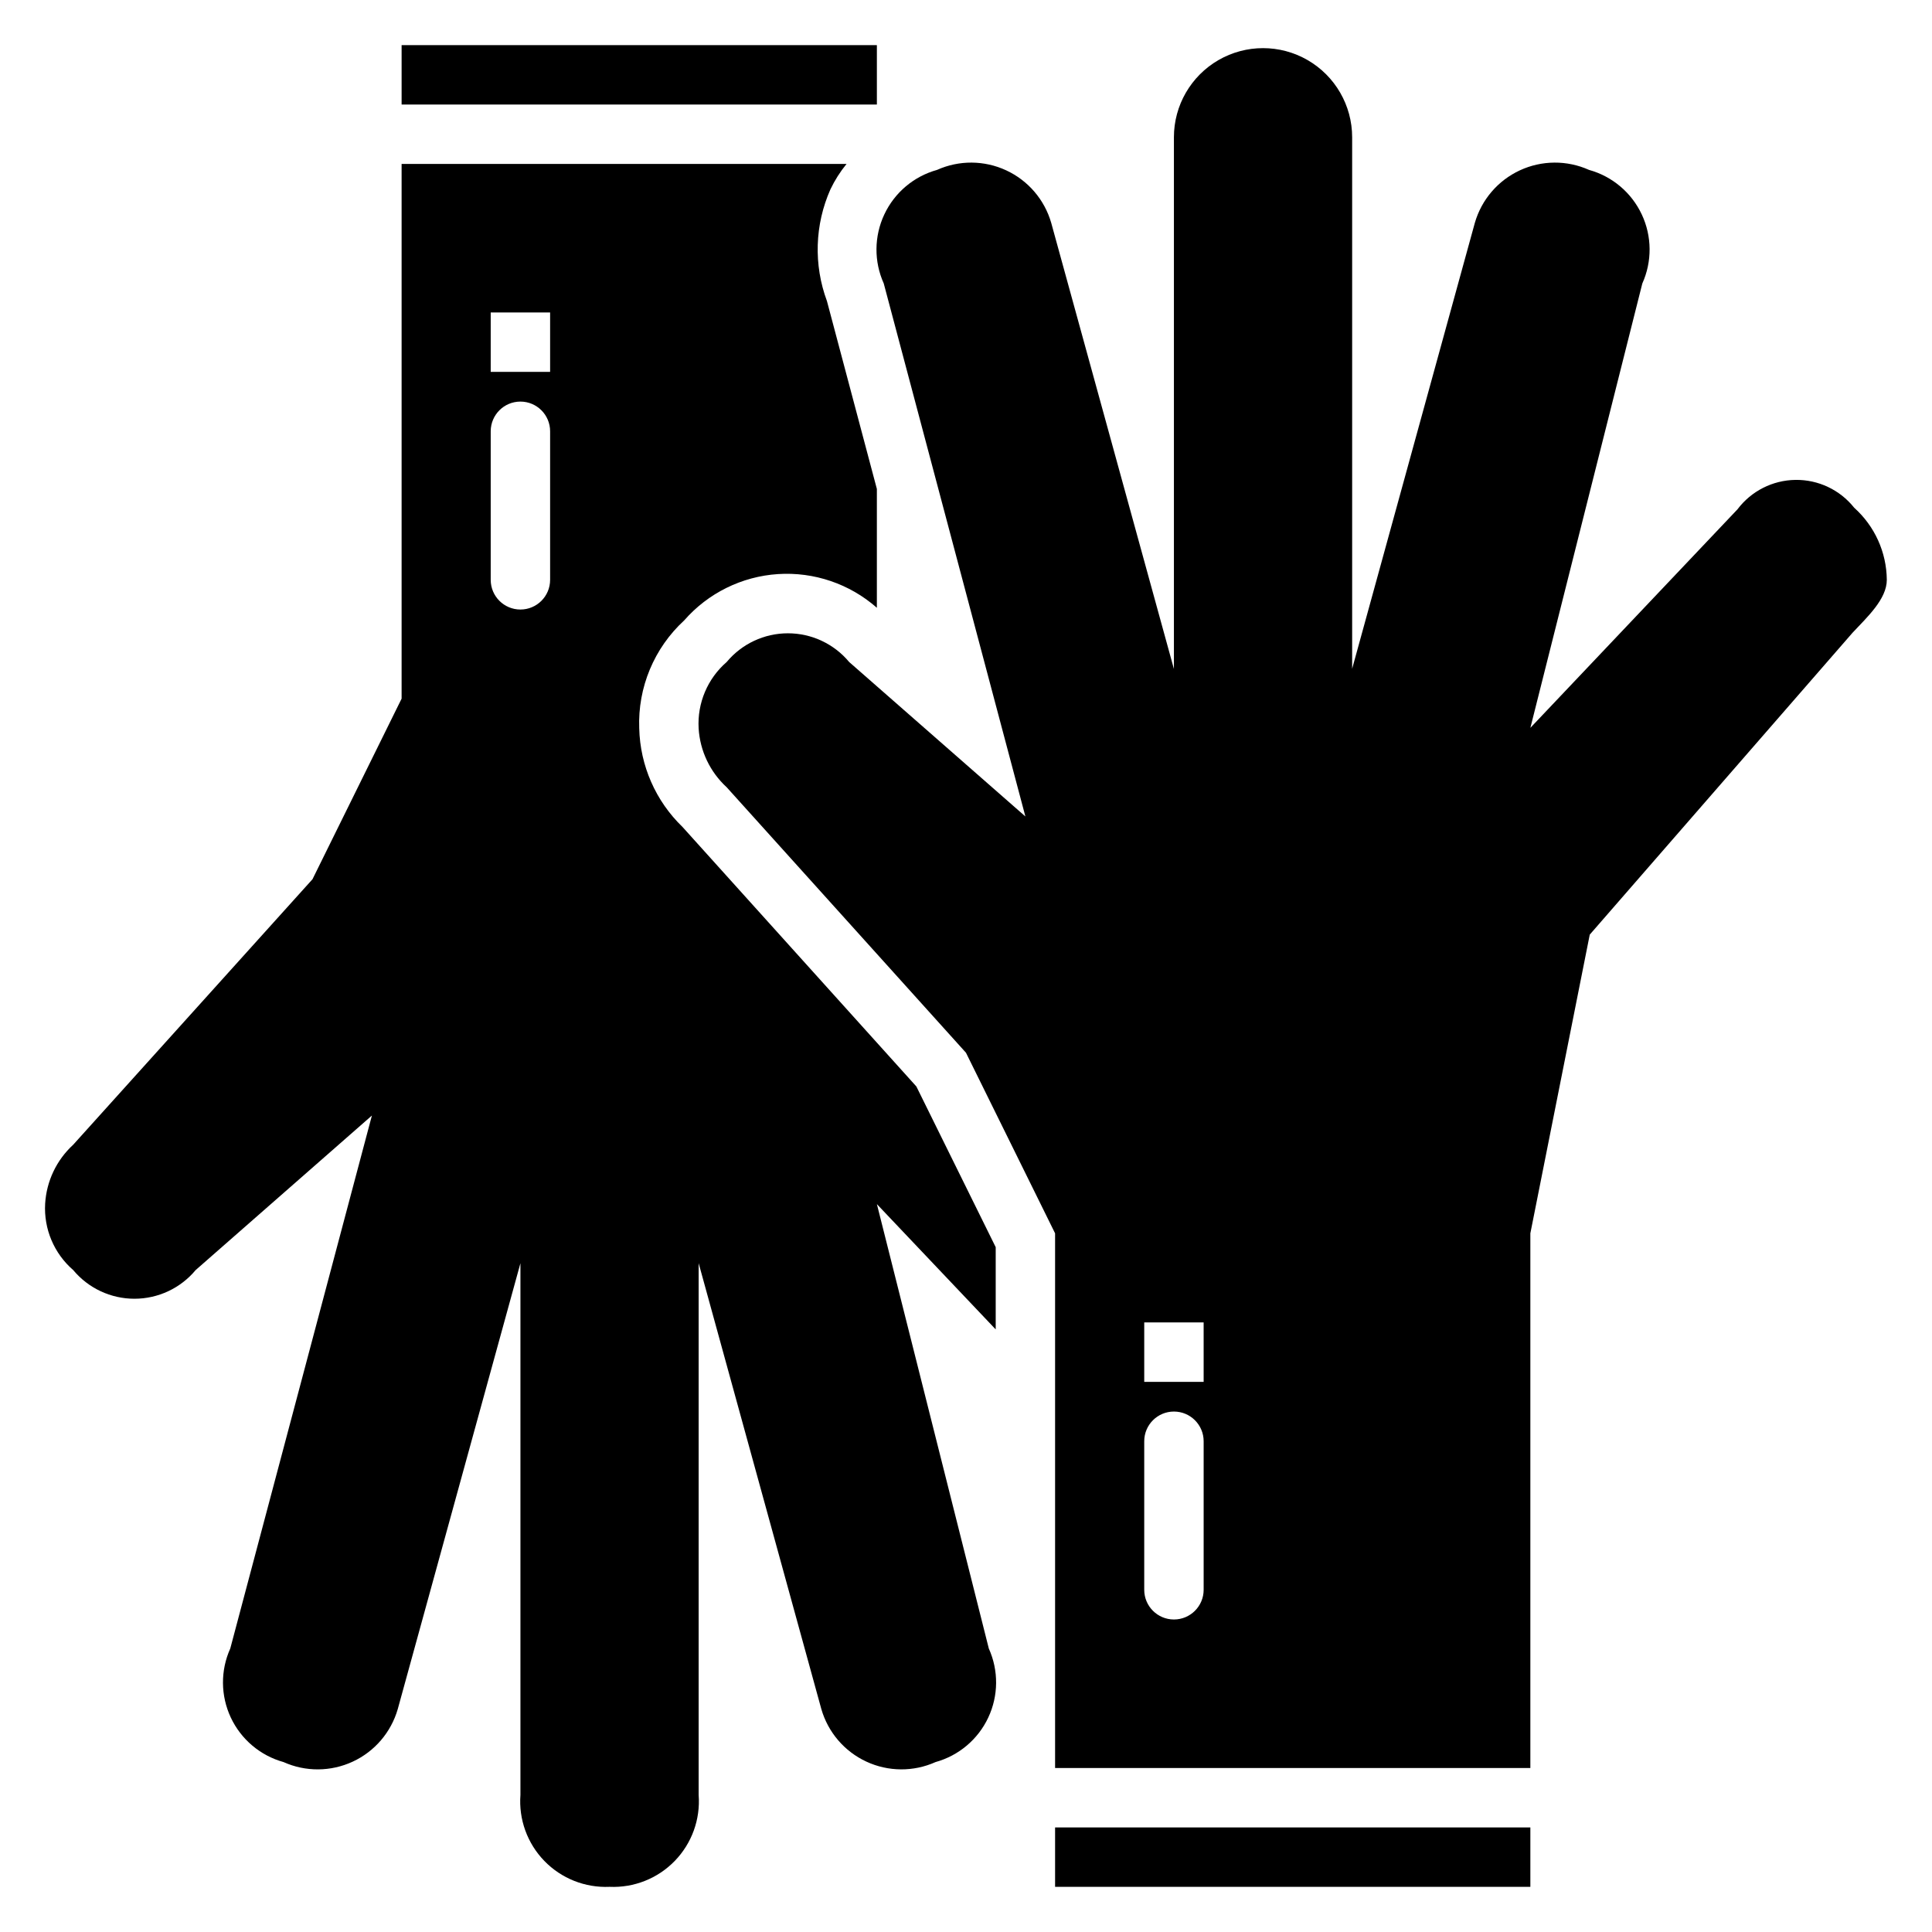 <?xml version="1.0" encoding="UTF-8"?>
<!-- Uploaded to: SVG Repo, www.svgrepo.com, Generator: SVG Repo Mixer Tools -->
<svg fill="#000000" width="800px" height="800px" version="1.1" viewBox="144 144 512 512" xmlns="http://www.w3.org/2000/svg">
 <g>
  <path d="m250.43 155.96h125.95v15.742h-125.95z"/>
  <path d="m324.88 363.16c-7.117-6.863-11.242-16.258-11.477-26.141-0.414-10.824 3.945-21.281 11.918-28.609 6.316-7.227 15.254-11.645 24.836-12.273 9.578-0.625 19.016 2.586 26.223 8.93v-31.488l-13.227-49.781c-3.574-9.621-3.242-20.262 0.93-29.641 1.148-2.398 2.578-4.648 4.258-6.707h-117.91v141.7l-23.617 47.855-63.414 70.359c-4.41 4.043-7.074 9.641-7.434 15.613-0.391 6.699 2.356 13.207 7.434 17.602 4.012 4.816 9.957 7.602 16.227 7.602s12.215-2.785 16.227-7.602l46.707-40.953-37.535 141.24c-2.625 5.824-2.574 12.508 0.137 18.297 2.715 5.785 7.82 10.098 13.98 11.805 5.836 2.621 12.527 2.578 18.332-0.113 5.809-2.691 10.16-7.773 11.934-13.922l32.512-118.17v140.91c-0.488 6.465 1.816 12.832 6.332 17.488 4.512 4.656 10.805 7.156 17.285 6.867 6.481 0.289 12.773-2.211 17.289-6.871 4.512-4.656 6.816-11.023 6.324-17.492v-140.91l32.512 118.16c1.77 6.152 6.121 11.234 11.93 13.93 5.809 2.699 12.496 2.742 18.34 0.121 6.156-1.707 11.262-6.019 13.973-11.805 2.715-5.785 2.766-12.465 0.141-18.289l-29.66-117.77 31.488 33.203v-21.789l-21.027-42.594zm-35.094-65.5c0 4.348-3.523 7.871-7.871 7.871-4.348 0-7.871-3.523-7.871-7.871v-39.363c0-4.348 3.523-7.871 7.871-7.871 4.348 0 7.871 3.523 7.871 7.871zm0-55.105h-15.742v-15.746h15.742z"/>
  <path d="m635.37 278.54c-3.769-4.731-9.516-7.449-15.562-7.363-6.047 0.086-11.715 2.961-15.352 7.793l-54.891 57.914 29.664-117.75c2.625-5.828 2.574-12.512-0.141-18.297-2.711-5.789-7.816-10.102-13.977-11.809-5.84-2.621-12.531-2.578-18.336 0.117-5.809 2.695-10.16 7.777-11.93 13.926l-32.512 118.16v-140.86c0-8.434-4.504-16.23-11.809-20.449-7.309-4.219-16.309-4.219-23.617 0-7.305 4.219-11.809 12.016-11.809 20.449v140.91l-32.512-118.21c-1.77-6.148-6.121-11.23-11.93-13.926-5.805-2.695-12.496-2.738-18.336-0.117-6.156 1.707-11.262 6.019-13.973 11.805-2.715 5.785-2.766 12.465-0.145 18.289l37.535 141.25-46.703-40.934c-4.016-4.82-9.961-7.606-16.23-7.606-6.269 0-12.215 2.785-16.227 7.606-5.074 4.391-7.816 10.887-7.434 17.586 0.359 5.969 3.023 11.566 7.434 15.609l63.418 70.359 23.613 47.855v141.7h125.95v-141.7l15.742-79.16 69.652-80.012c3.844-4.109 9.07-8.898 9.07-14.012-0.066-7.309-3.211-14.25-8.66-19.121zm-172.39 286.77c0 4.348-3.527 7.871-7.875 7.871-4.348 0-7.871-3.523-7.871-7.871v-39.363c0-4.348 3.523-7.871 7.871-7.871 4.348 0 7.875 3.523 7.875 7.871zm0-55.105h-15.746v-15.746h15.742z"/>
  <path d="m423.61 628.29h125.95v15.742h-125.95z"/>
 </g>
</svg>